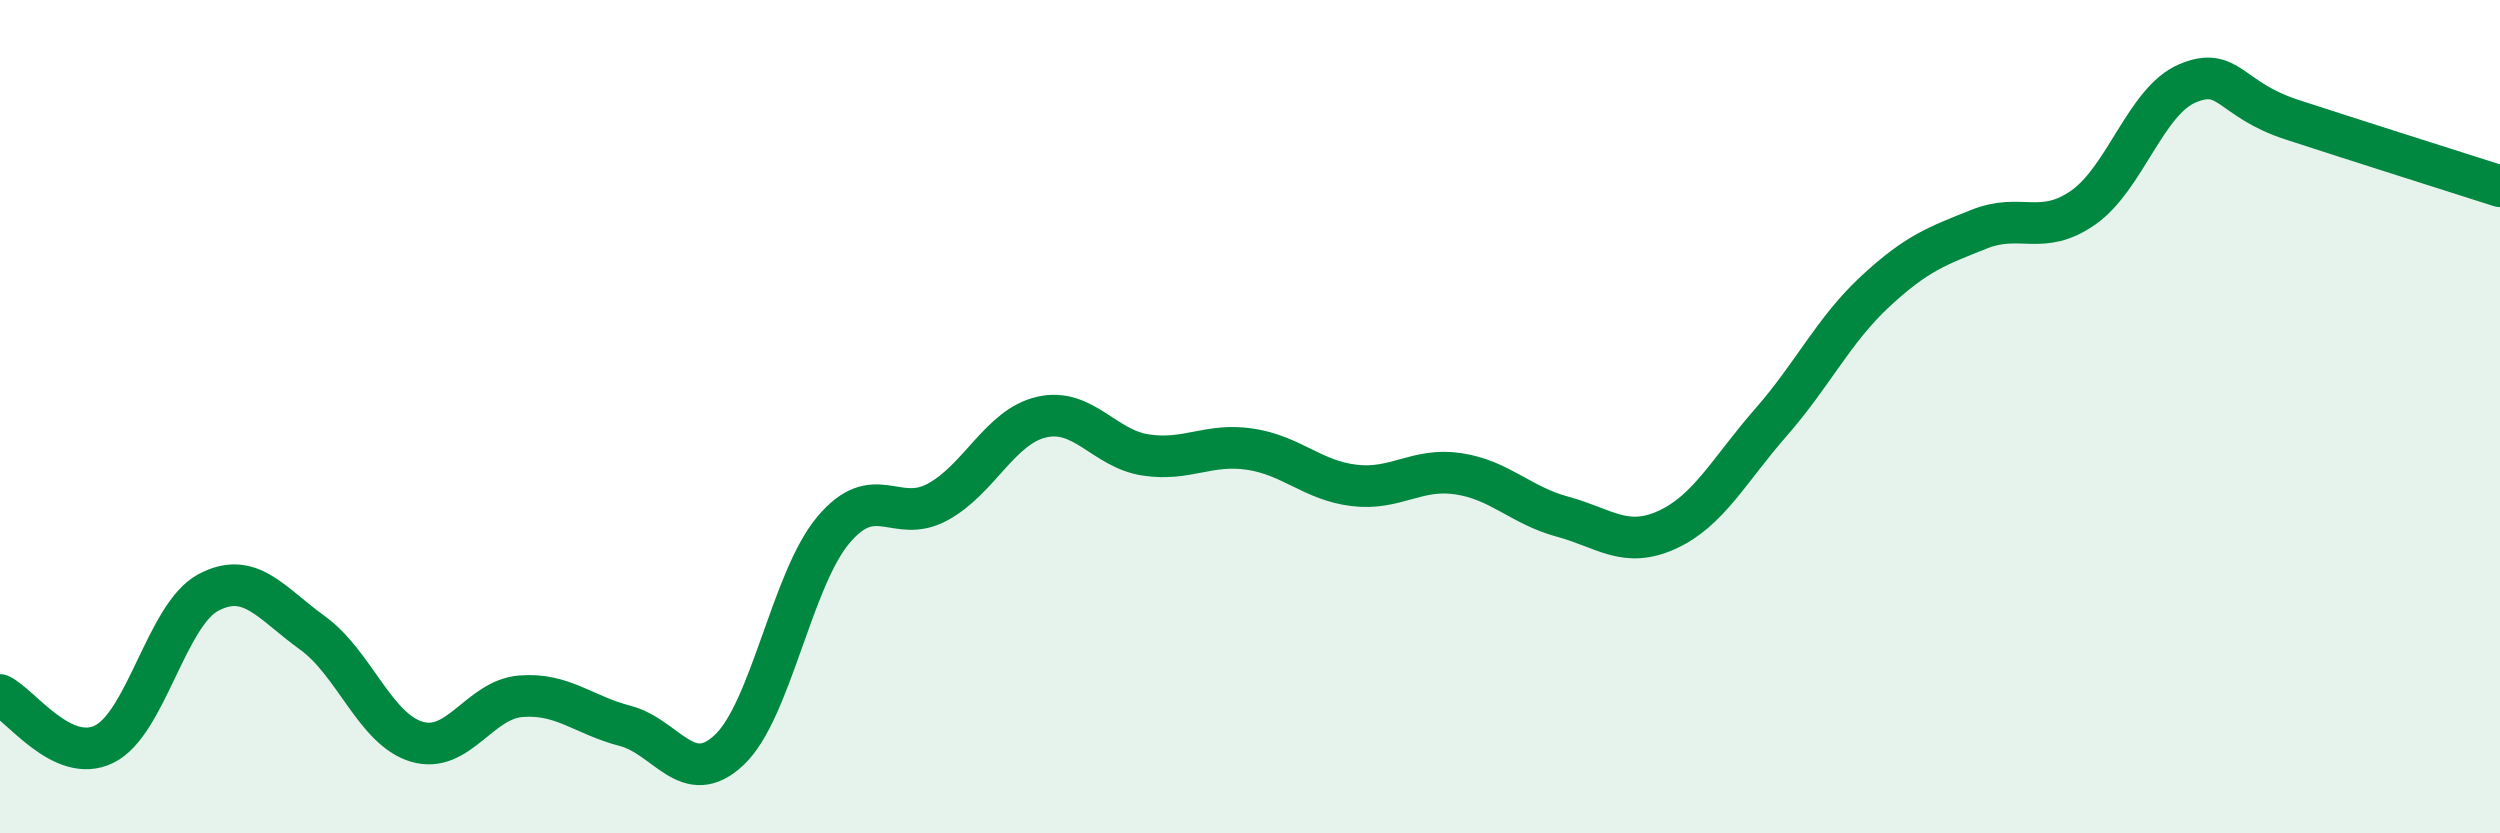 
    <svg width="60" height="20" viewBox="0 0 60 20" xmlns="http://www.w3.org/2000/svg">
      <path
        d="M 0,16.68 C 0.5,16.92 1.5,18.35 2.5,17.86 C 3.5,17.37 4,14.75 5,14.22 C 6,13.69 6.5,14.47 7.5,15.19 C 8.5,15.91 9,17.5 10,17.8 C 11,18.1 11.5,16.79 12.5,16.71 C 13.5,16.63 14,17.16 15,17.42 C 16,17.68 16.5,18.94 17.5,18 C 18.5,17.06 19,13.91 20,12.72 C 21,11.53 21.5,12.59 22.5,12.05 C 23.5,11.51 24,10.24 25,10.01 C 26,9.78 26.5,10.77 27.5,10.92 C 28.5,11.07 29,10.63 30,10.78 C 31,10.93 31.5,11.53 32.5,11.65 C 33.5,11.77 34,11.22 35,11.37 C 36,11.52 36.5,12.13 37.5,12.4 C 38.5,12.67 39,13.17 40,12.72 C 41,12.27 41.5,11.28 42.5,10.14 C 43.5,9 44,7.93 45,7 C 46,6.07 46.5,5.9 47.5,5.5 C 48.5,5.1 49,5.68 50,4.98 C 51,4.28 51.5,2.42 52.5,2 C 53.5,1.58 53.5,2.38 55,2.87 C 56.5,3.36 59,4.15 60,4.47L60 20L0 20Z"
        fill="#008740"
        opacity="0.1"
        stroke-linecap="round"
        stroke-linejoin="round"
      />
      <path
        d="M 0,16.68 C 0.5,16.92 1.5,18.35 2.5,17.86 C 3.5,17.37 4,14.75 5,14.22 C 6,13.69 6.5,14.47 7.5,15.19 C 8.5,15.91 9,17.5 10,17.8 C 11,18.1 11.5,16.79 12.5,16.71 C 13.5,16.63 14,17.16 15,17.42 C 16,17.68 16.5,18.94 17.5,18 C 18.5,17.06 19,13.91 20,12.72 C 21,11.53 21.5,12.59 22.5,12.05 C 23.5,11.51 24,10.24 25,10.01 C 26,9.78 26.5,10.77 27.5,10.92 C 28.5,11.07 29,10.63 30,10.78 C 31,10.93 31.5,11.53 32.5,11.65 C 33.5,11.77 34,11.22 35,11.37 C 36,11.52 36.5,12.13 37.5,12.4 C 38.5,12.67 39,13.17 40,12.72 C 41,12.27 41.5,11.28 42.5,10.14 C 43.5,9 44,7.93 45,7 C 46,6.07 46.5,5.9 47.5,5.5 C 48.5,5.1 49,5.68 50,4.98 C 51,4.28 51.5,2.42 52.5,2 C 53.5,1.58 53.5,2.38 55,2.87 C 56.5,3.36 59,4.15 60,4.47"
        stroke="#008740"
        stroke-width="1"
        fill="none"
        stroke-linecap="round"
        stroke-linejoin="round"
      />
    </svg>
  